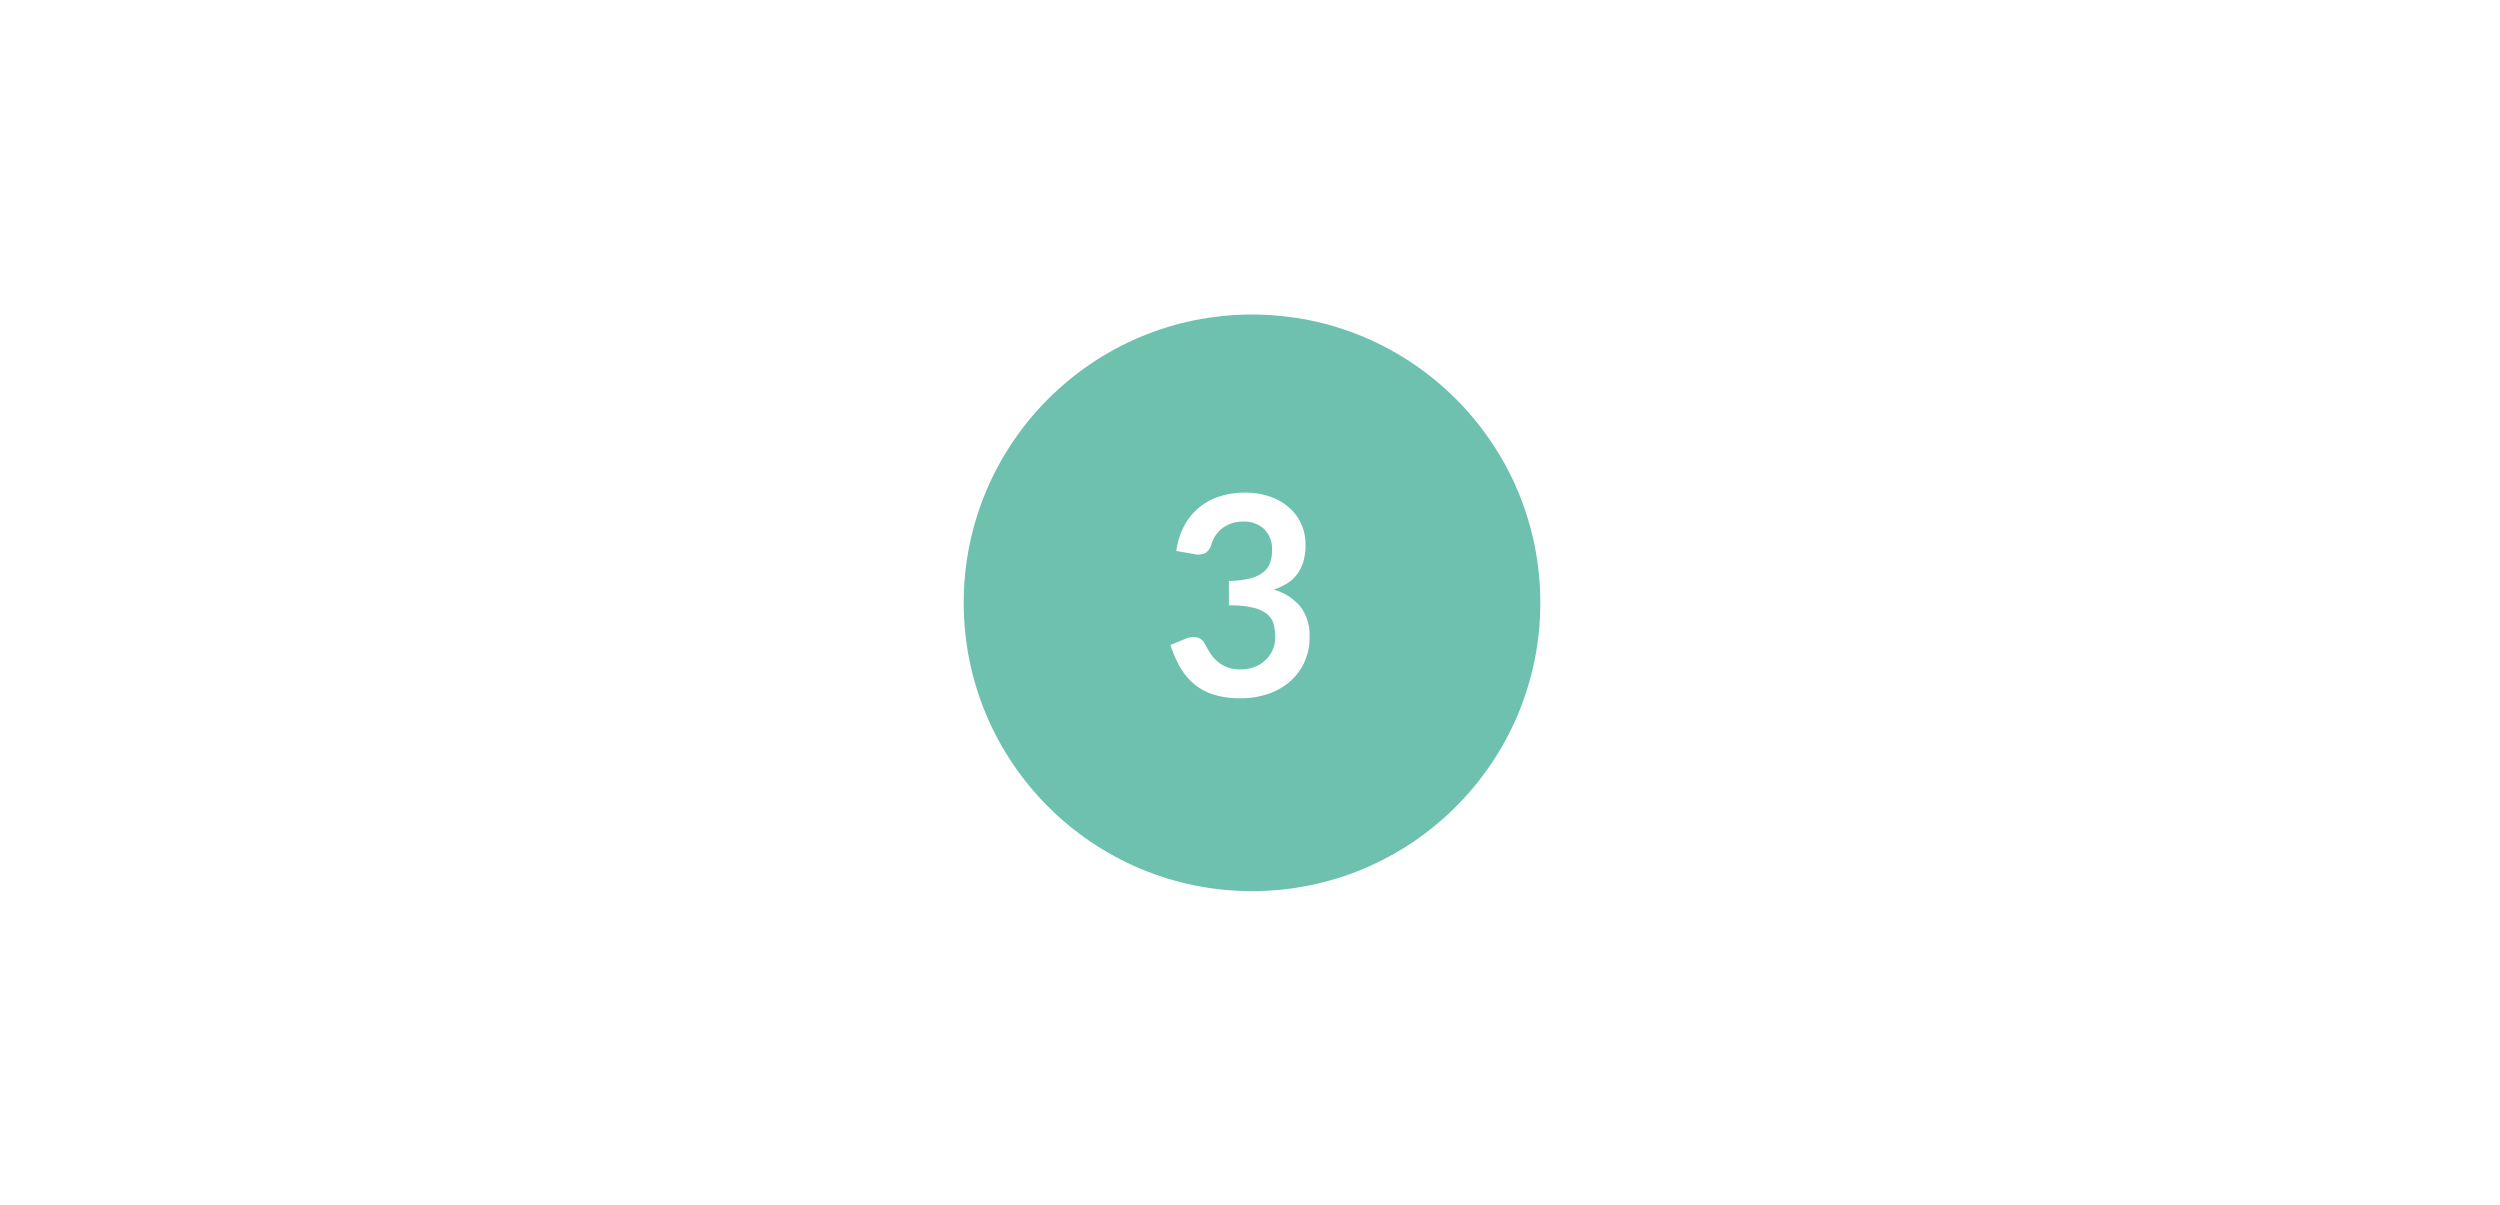 <svg xmlns="http://www.w3.org/2000/svg" xmlns:xlink="http://www.w3.org/1999/xlink" width="620" height="299" viewBox="0 0 620 299">
  <rect x="0" y="0" width="620" height="299" fill="#333333" stroke="none"/>
  <defs>
    <clipPath id="clip-rm-prinzip-3-pm">
      <rect width="620" height="299"/>
    </clipPath>
  </defs>
  <g id="rm-prinzip-3-pm" clip-path="url(#clip-rm-prinzip-3-pm)">
    <rect width="620" height="299" fill="#fff"/>
    <g id="Gruppe_22944" data-name="Gruppe 22944" transform="translate(29 29)">
      <circle id="Ellipse_513" data-name="Ellipse 513" cx="71.5" cy="71.5" r="71.5" transform="translate(210 49)" fill="#6dc1ae"/>
      <path id="Pfad_18750" data-name="Pfad 18750" d="M-23.48-56.449a18.5,18.5,0,0,1,2-6.3,15.1,15.1,0,0,1,3.709-4.52,15.364,15.364,0,0,1,5.107-2.726,20.366,20.366,0,0,1,6.194-.914,18.574,18.574,0,0,1,6.228.983A14.215,14.215,0,0,1,4.5-67.2a11.941,11.941,0,0,1,3.019,4.089,12.25,12.25,0,0,1,1.052,5.072,14.846,14.846,0,0,1-.535,4.192,9.967,9.967,0,0,1-1.535,3.157A9.069,9.069,0,0,1,4.021-48.41,15.461,15.461,0,0,1,.674-46.857a13.032,13.032,0,0,1,6.694,4.313,11.667,11.667,0,0,1,2.208,7.281,15,15,0,0,1-1.38,6.59,14.161,14.161,0,0,1-3.727,4.813,16.239,16.239,0,0,1-5.435,2.95,21.083,21.083,0,0,1-6.539,1,22.312,22.312,0,0,1-6.556-.863,14.234,14.234,0,0,1-4.865-2.553,15.42,15.42,0,0,1-3.52-4.141,27.943,27.943,0,0,1-2.484-5.659l3.761-1.553A4.514,4.514,0,0,1-18.39-35a2.692,2.692,0,0,1,1.881,1.4q.621,1.208,1.363,2.381a9.658,9.658,0,0,0,1.777,2.088,8.457,8.457,0,0,0,2.433,1.484,8.806,8.806,0,0,0,3.33.569,9.431,9.431,0,0,0,3.8-.707A8.244,8.244,0,0,0-1.1-29.639,7.569,7.569,0,0,0,.518-32.175a7.815,7.815,0,0,0,.535-2.812,13.014,13.014,0,0,0-.38-3.261,4.833,4.833,0,0,0-1.587-2.5,8.622,8.622,0,0,0-3.468-1.622,25.011,25.011,0,0,0-6.056-.587v-6.073a21.562,21.562,0,0,0,5.21-.587,8.872,8.872,0,0,0,3.3-1.535A5.2,5.2,0,0,0-.223-53.516,9.138,9.138,0,0,0,.26-56.553,6.948,6.948,0,0,0-1.707-61.9,7.4,7.4,0,0,0-6.952-63.73a8.685,8.685,0,0,0-2.795.431,7.946,7.946,0,0,0-2.295,1.208,7.5,7.5,0,0,0-1.708,1.812A7.876,7.876,0,0,0-14.785-58a3.738,3.738,0,0,1-1.535,2.1,4.23,4.23,0,0,1-2.674.242Z" transform="translate(286.203 164.083)" fill="#fff"/>
    </g>
  </g>
</svg>
